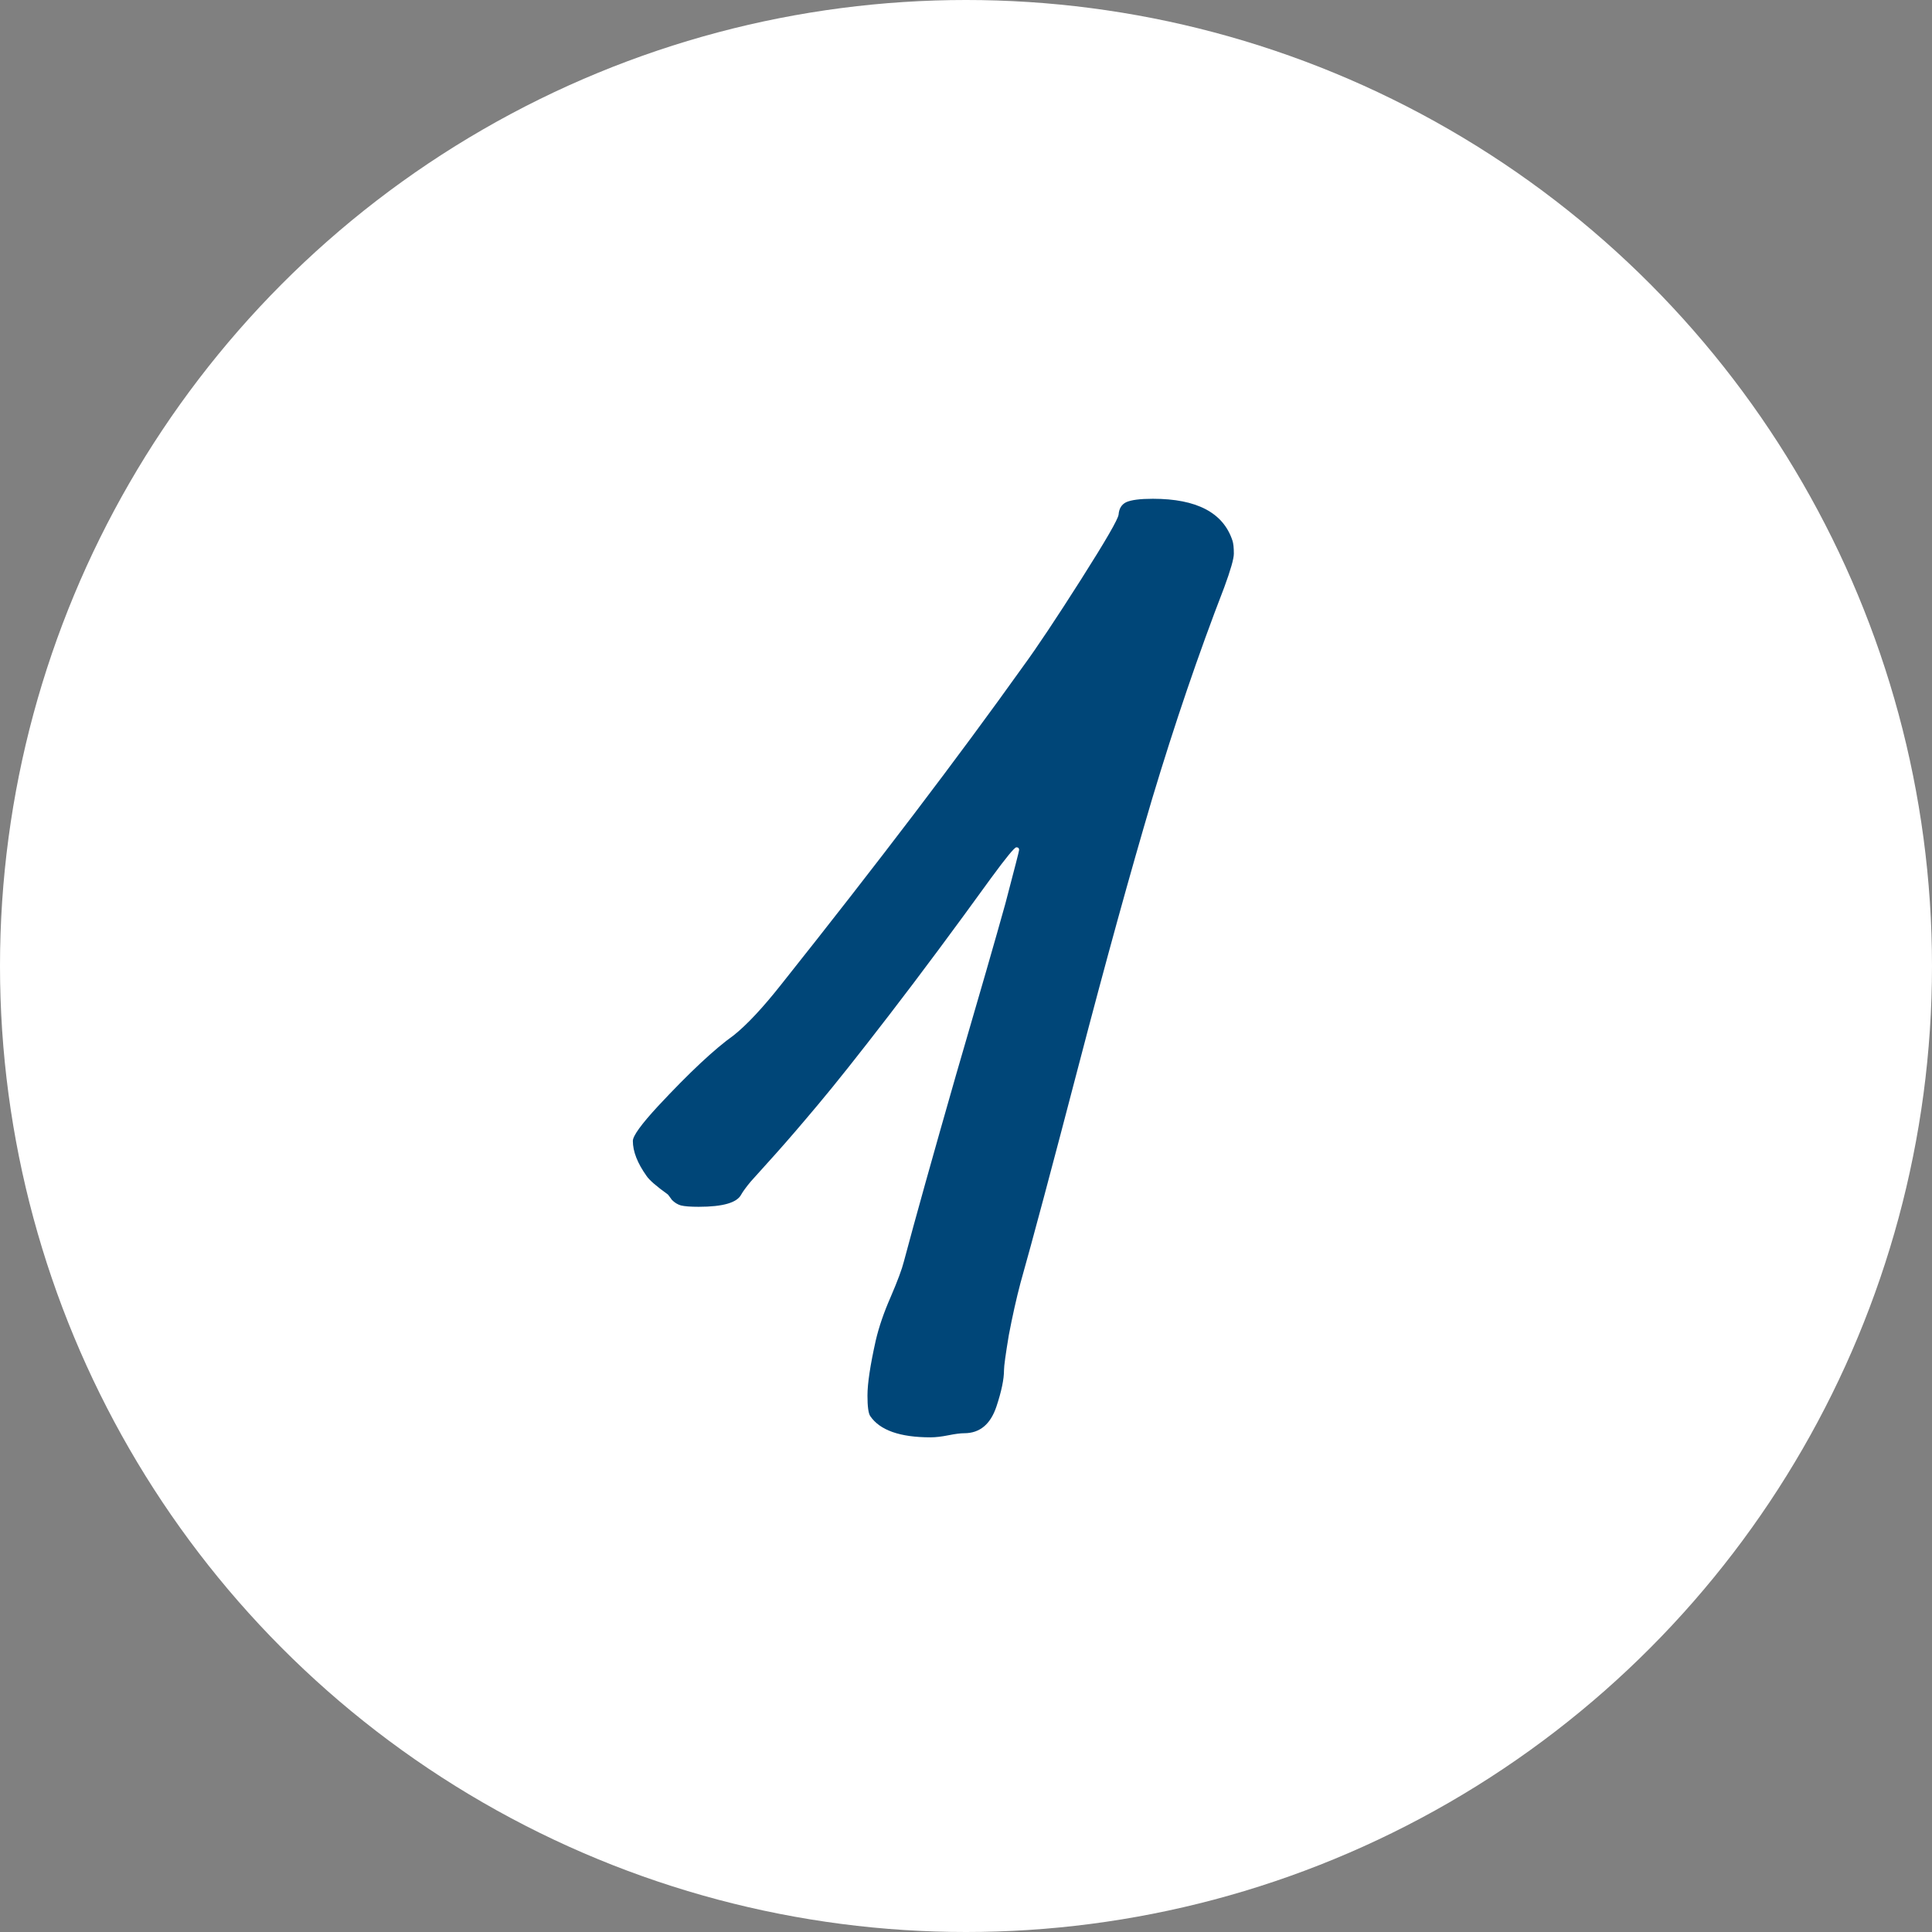 <svg xmlns="http://www.w3.org/2000/svg" width="55" height="55" viewBox="0 0 55 55" fill="none"><rect x="0" y="0" width="55" height="55" fill="#808080" stroke="none"/><circle cx="27.5" cy="27.5" r="27.5" fill="white"></circle><path d="M28.211 25C27.156 26.458 26.193 27.754 25.32 28.887C24.448 30.02 23.771 30.872 23.289 31.445C22.82 32.005 22.417 32.474 22.078 32.852C21.753 33.216 21.518 33.477 21.375 33.633C21.245 33.789 21.154 33.913 21.102 34.004C20.984 34.238 20.581 34.355 19.891 34.355C19.656 34.355 19.487 34.342 19.383 34.316C19.292 34.29 19.207 34.238 19.129 34.16C19.064 34.069 19.025 34.017 19.012 34.004C18.686 33.77 18.484 33.594 18.406 33.477C18.146 33.112 18.016 32.78 18.016 32.48C18.016 32.337 18.256 32.005 18.738 31.484C19.624 30.534 20.34 29.863 20.887 29.473C21.264 29.173 21.72 28.685 22.254 28.008C24.988 24.57 27.28 21.556 29.129 18.965C29.52 18.431 30.066 17.611 30.77 16.504C31.473 15.397 31.831 14.779 31.844 14.648C31.857 14.479 31.928 14.362 32.059 14.297C32.202 14.232 32.456 14.199 32.82 14.199C34.07 14.199 34.825 14.596 35.086 15.391C35.112 15.469 35.125 15.592 35.125 15.762C35.125 15.905 35.034 16.224 34.852 16.719C34.122 18.607 33.439 20.612 32.801 22.734C32.176 24.844 31.479 27.37 30.711 30.312C29.943 33.255 29.389 35.325 29.051 36.523C28.934 36.966 28.823 37.461 28.719 38.008C28.628 38.555 28.582 38.887 28.582 39.004C28.582 39.264 28.51 39.609 28.367 40.039C28.198 40.547 27.892 40.801 27.449 40.801C27.345 40.801 27.195 40.82 27 40.859C26.805 40.898 26.635 40.918 26.492 40.918C25.62 40.918 25.047 40.716 24.773 40.312C24.721 40.234 24.695 40.039 24.695 39.727C24.695 39.388 24.773 38.867 24.93 38.164C25.021 37.773 25.164 37.357 25.359 36.914C25.555 36.458 25.678 36.126 25.73 35.918C26.056 34.694 26.551 32.923 27.215 30.605C27.892 28.288 28.361 26.66 28.621 25.723C28.881 24.733 29.012 24.225 29.012 24.199C29.012 24.147 28.986 24.121 28.934 24.121C28.881 24.121 28.641 24.414 28.211 25Z" fill="#004678"></path></svg>
